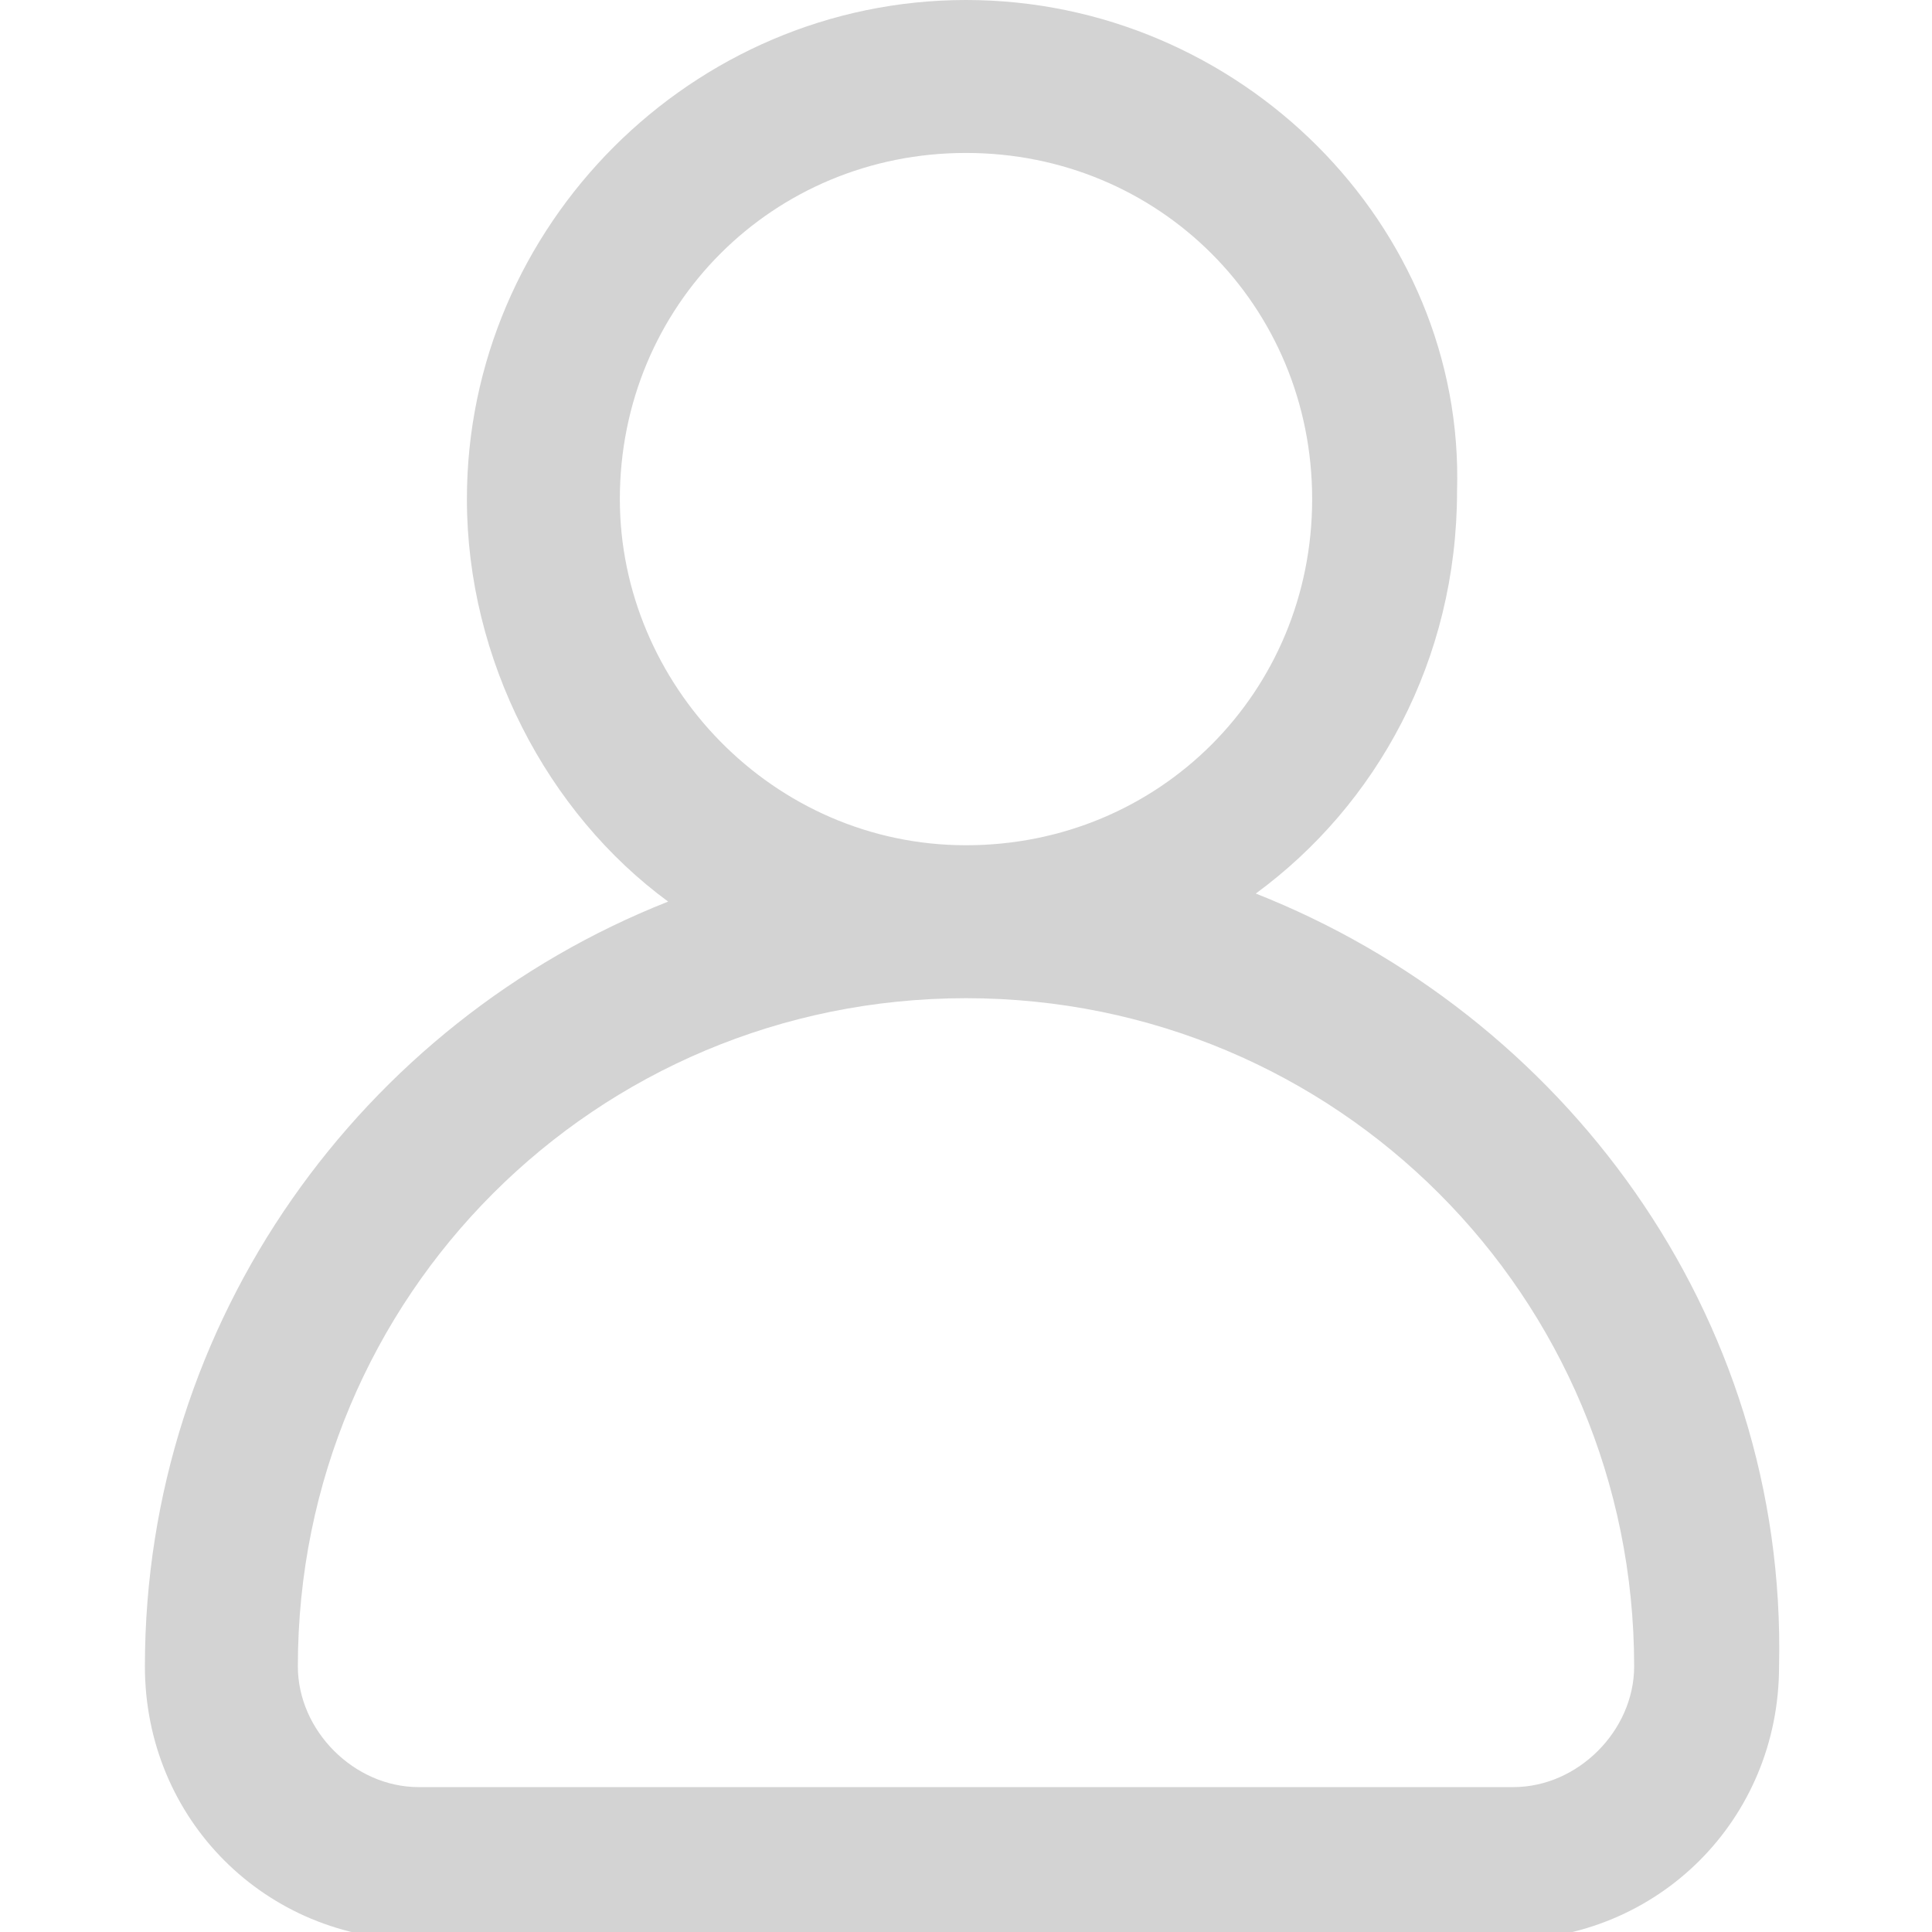 <?xml version="1.0" encoding="utf-8"?>
<!-- Generator: Adobe Illustrator 25.2.1, SVG Export Plug-In . SVG Version: 6.00 Build 0)  -->
<svg version="1.1" width="24px" height="24px" id="Capa_1" xmlns="http://www.w3.org/2000/svg" xmlns:xlink="http://www.w3.org/1999/xlink" x="0px" y="0px"
	 viewBox="0 0 24 24" style="enable-background:new 0 0 24 24;" xml:space="preserve">
<style type="text/css">
	.st0{fill:#D3D3D3;}
</style>
<g>
	<g>
		<path class="st0" d="M15.6,11.1c1.5-1.1,2.5-2.9,2.5-5C18.2,2.8,15.4,0,12,0S5.8,2.8,5.8,6.2c0,2,1,3.9,2.5,5
			c-3.8,1.5-6.5,5.2-6.5,9.5c0,1.9,1.5,3.4,3.4,3.4h13.5c1.9,0,3.4-1.5,3.4-3.4C22.2,16.3,19.4,12.6,15.6,11.1z M7.7,6.2
			c0-2.4,1.9-4.3,4.3-4.3s4.3,1.9,4.3,4.3s-1.9,4.3-4.3,4.3S7.7,8.5,7.7,6.2z M18.8,22.2H5.2c-0.8,0-1.5-0.7-1.5-1.5
			c0-4.6,3.7-8.3,8.3-8.3s8.3,3.7,8.3,8.3C20.3,21.5,19.6,22.2,18.8,22.2z"/>
	</g>
</g>
</svg>
